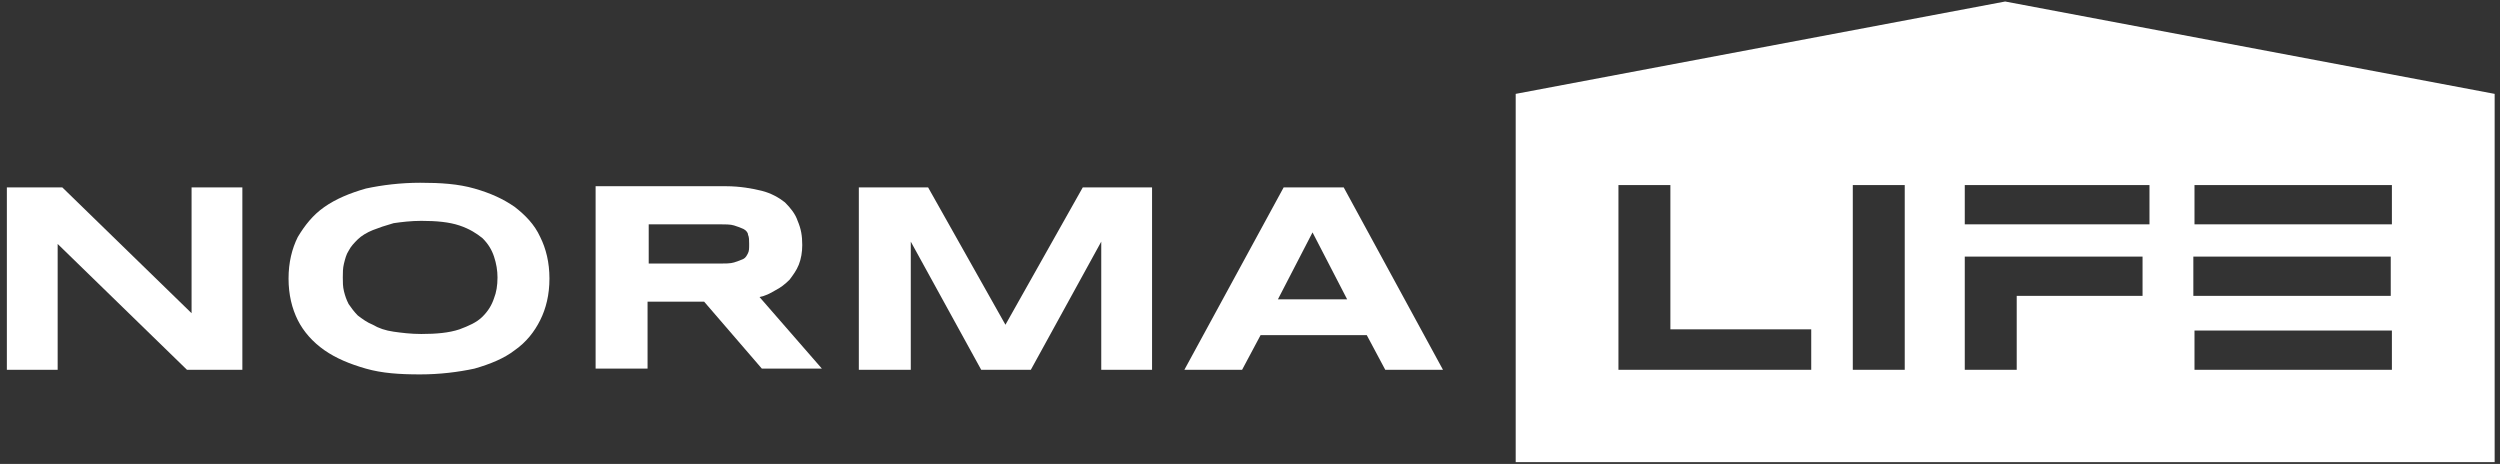 <?xml version="1.0" encoding="UTF-8"?> <svg xmlns="http://www.w3.org/2000/svg" width="291" height="54" viewBox="0 0 291 54" fill="none"><rect x="0" y="0" width="291" height="54" fill="#333333" stroke="none"/><path d="M22.299 36.457L7.249 21.811H0.799V43.042H6.711V28.395L21.761 43.042H28.211V21.811H22.299V36.457Z" fill="white"></path><path d="M59.925 24.095C58.581 23.155 57.103 22.483 55.222 21.945C53.34 21.408 51.325 21.273 48.906 21.273C46.622 21.273 44.472 21.542 42.59 21.945C40.709 22.483 39.097 23.155 37.753 24.095C36.409 25.036 35.469 26.245 34.662 27.589C33.99 28.933 33.587 30.545 33.587 32.426C33.587 34.308 33.99 35.92 34.662 37.264C35.334 38.608 36.409 39.817 37.753 40.758C39.097 41.698 40.709 42.37 42.59 42.908C44.472 43.445 46.487 43.58 48.906 43.58C51.191 43.58 53.34 43.311 55.222 42.908C57.103 42.37 58.715 41.698 59.925 40.758C61.269 39.817 62.209 38.608 62.881 37.264C63.553 35.92 63.956 34.308 63.956 32.426C63.956 30.545 63.553 28.933 62.881 27.589C62.209 26.111 61.134 25.036 59.925 24.095ZM57.506 34.711C57.237 35.517 56.834 36.189 56.162 36.861C55.49 37.533 54.55 37.936 53.475 38.339C52.266 38.742 50.787 38.876 49.041 38.876C47.831 38.876 46.756 38.742 45.816 38.608C44.875 38.473 44.069 38.205 43.397 37.801C42.725 37.533 42.187 37.13 41.65 36.726C41.247 36.323 40.844 35.786 40.575 35.383C40.306 34.845 40.172 34.442 40.037 33.905C39.903 33.367 39.903 32.83 39.903 32.292C39.903 31.755 39.903 31.217 40.037 30.68C40.172 30.142 40.306 29.605 40.575 29.201C40.844 28.664 41.247 28.261 41.65 27.858C42.053 27.455 42.725 27.052 43.397 26.783C44.069 26.514 44.875 26.245 45.816 25.977C46.756 25.842 47.831 25.708 49.041 25.708C50.787 25.708 52.266 25.842 53.475 26.245C54.684 26.648 55.49 27.186 56.162 27.723C56.834 28.395 57.237 29.067 57.506 29.873C57.775 30.68 57.909 31.486 57.909 32.292C57.909 33.233 57.775 34.039 57.506 34.711Z" fill="white"></path><path d="M90.292 33.77C90.829 33.501 91.367 33.098 91.904 32.56C92.307 32.023 92.71 31.485 92.979 30.813C93.248 30.141 93.382 29.335 93.382 28.529C93.382 27.454 93.248 26.648 92.845 25.707C92.576 24.901 92.038 24.229 91.367 23.557C90.695 23.02 89.754 22.482 88.679 22.213C87.604 21.945 86.126 21.676 84.513 21.676H69.329V42.907H75.376V35.113H81.96L88.679 42.907H95.667L88.41 34.576C89.082 34.441 89.62 34.173 90.292 33.77ZM87.067 29.47C86.932 29.738 86.798 30.007 86.529 30.141C86.26 30.276 85.857 30.41 85.454 30.545C85.051 30.679 84.379 30.679 83.707 30.679H75.51V26.11H83.707C84.379 26.11 85.051 26.11 85.454 26.245C85.857 26.379 86.26 26.513 86.529 26.648C86.798 26.782 87.067 27.051 87.067 27.32C87.201 27.588 87.201 27.991 87.201 28.395C87.201 28.932 87.201 29.201 87.067 29.47Z" fill="white"></path><path d="M117.033 37.801L108.03 21.811H99.968V43.042H106.015V28.126L114.211 43.042H119.99L128.186 28.126V43.042H134.099V21.811H126.036L117.033 37.801Z" fill="white"></path><path d="M149.419 21.811L137.862 43.042H144.581L146.731 39.011H159.093L161.243 43.042H167.962L156.406 21.811H149.419ZM148.747 34.845L152.778 27.051L156.809 34.845H148.747Z" fill="white"></path><path d="M177.637 53.791H289.033H290.377V10.926L233.402 0.176L176.427 10.926V53.791M210.827 43.041H188.387V21.541H194.433V38.338H210.827V43.041ZM221.711 43.041H215.665V21.541H221.711V43.041ZM249.393 34.441H234.746V43.041H228.699V29.872H234.746H237.299H249.393V34.441ZM250.199 26.11H237.299H234.746H228.699V21.541H250.199V26.11ZM278.417 43.041H255.439V38.472H261.621H265.249H278.417V43.041ZM278.417 34.441H265.786H261.889H255.305V29.872H261.889H264.98H278.283V34.441H278.417ZM278.417 26.11H264.711H261.755H255.439V21.541H278.417V26.11Z" fill="white"></path></svg> 